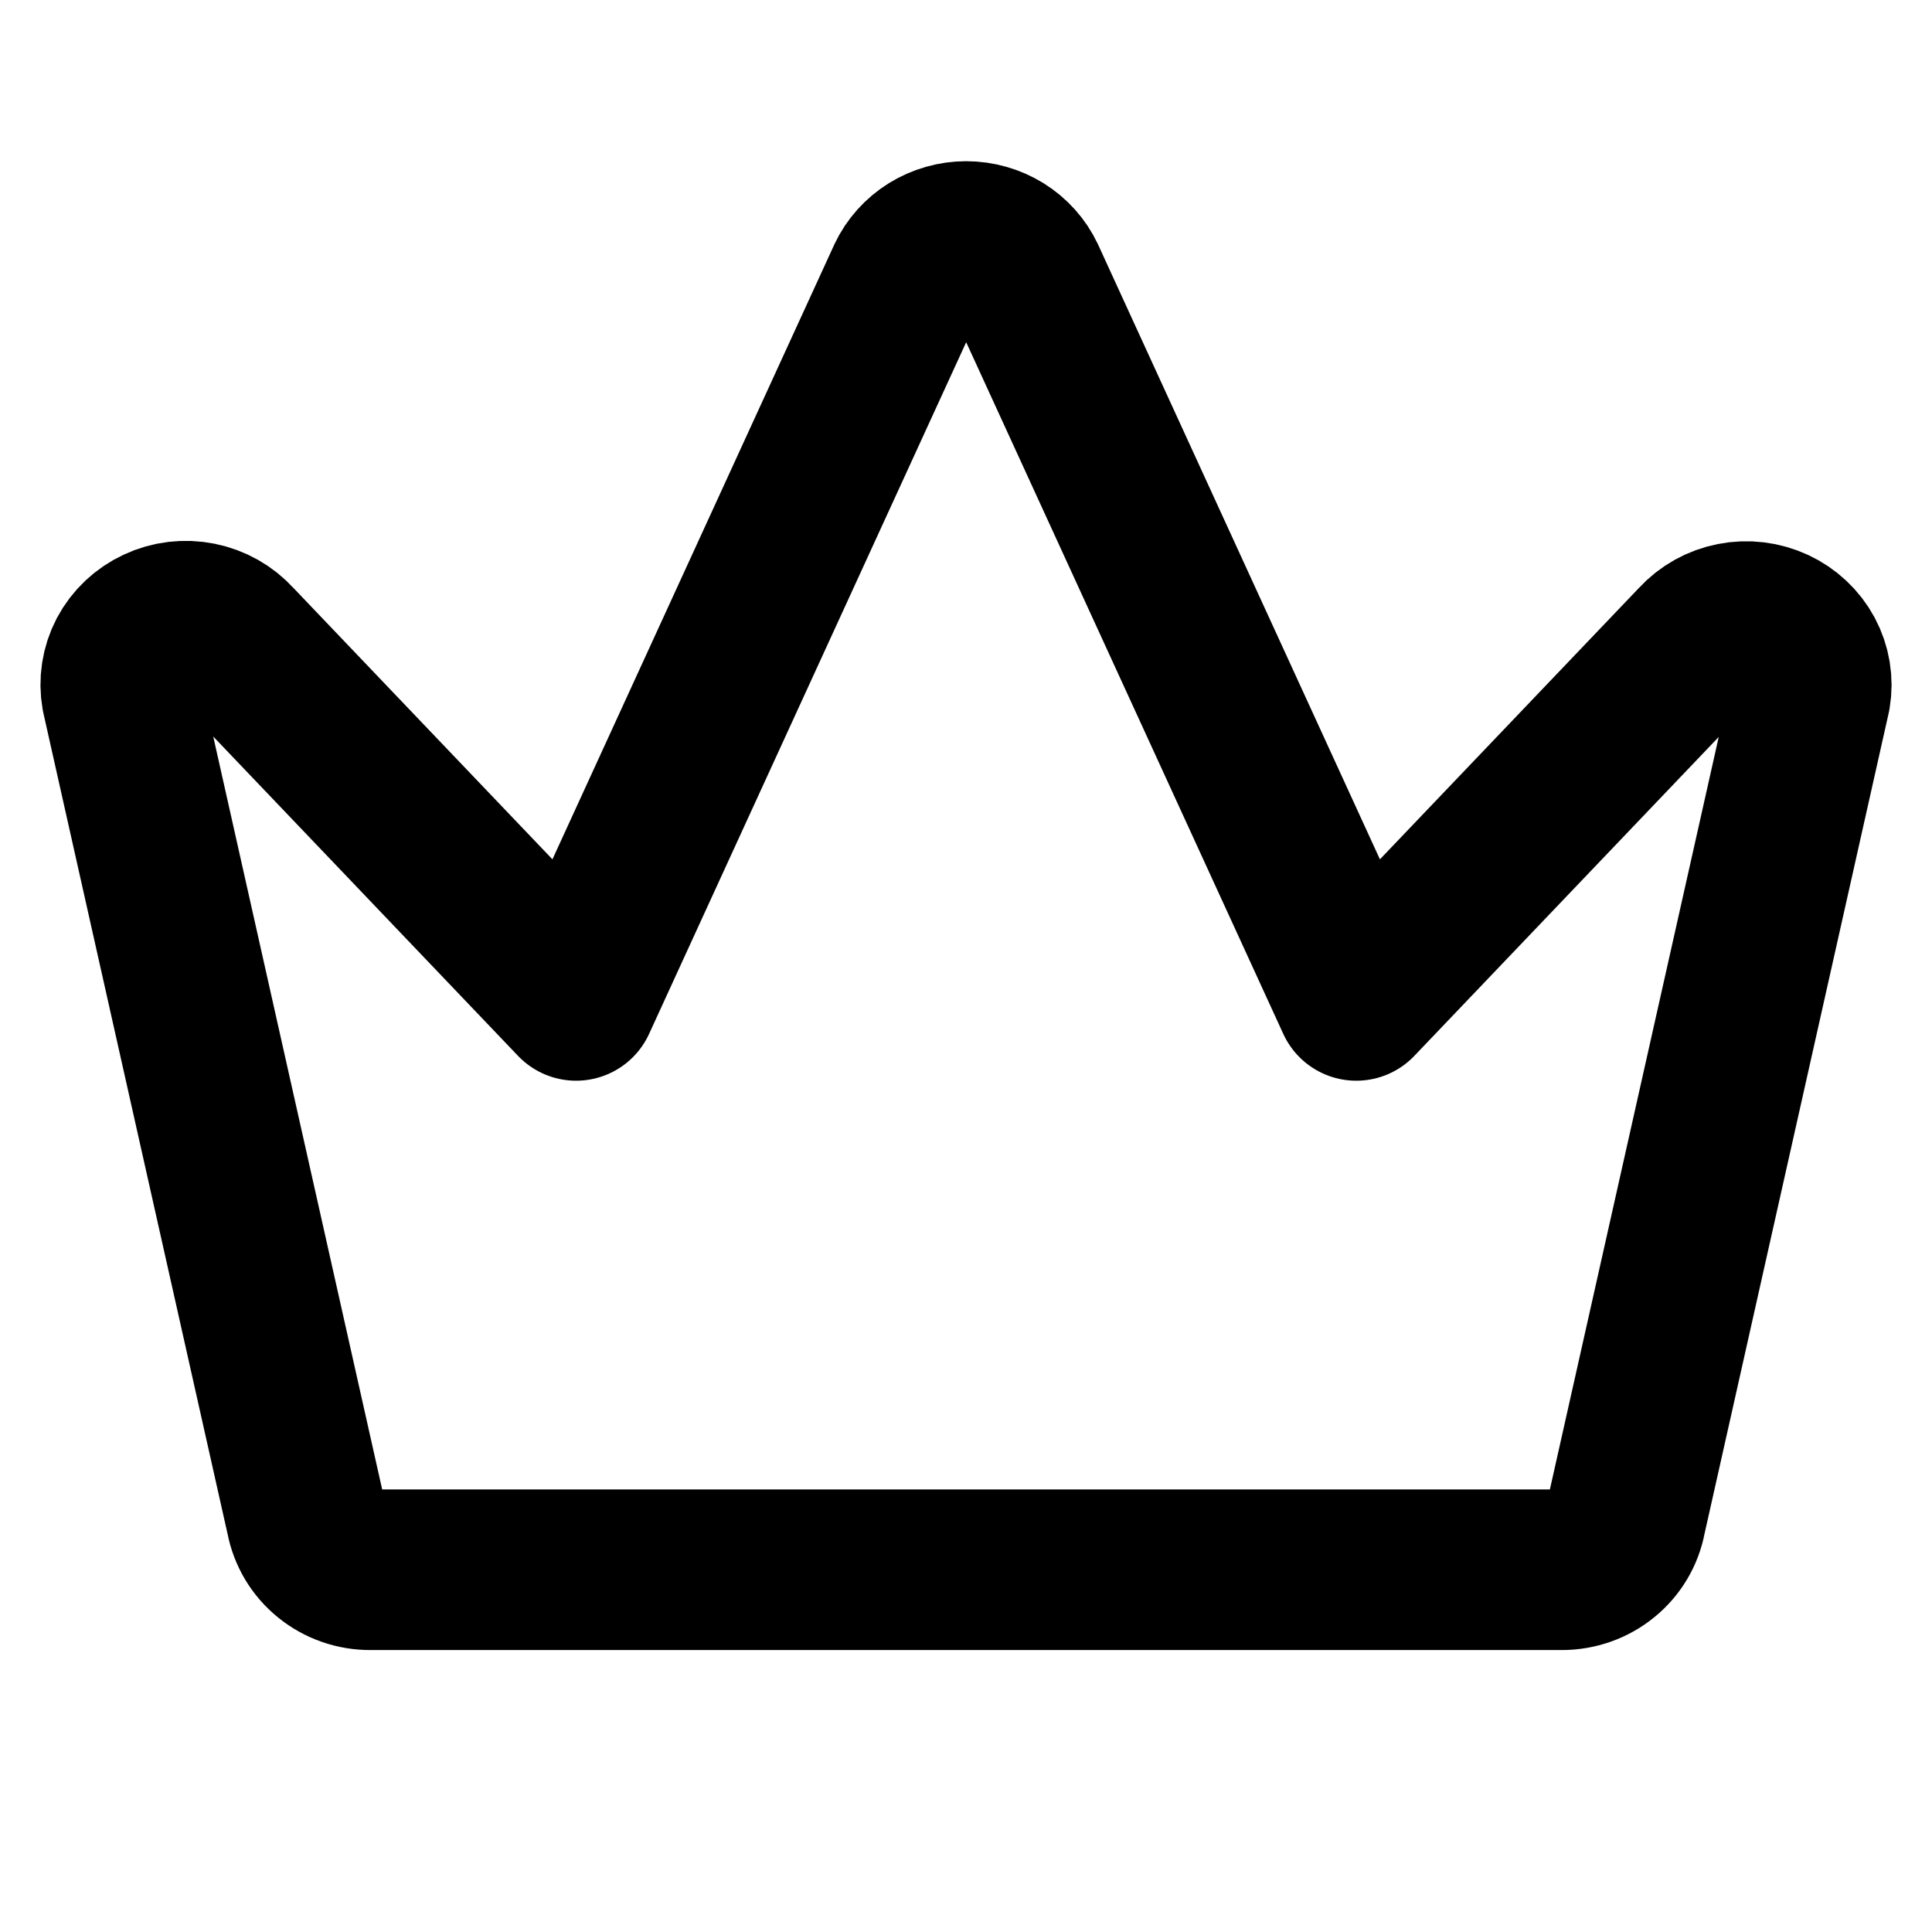 <svg width="16" height="16" viewBox="0 0 16 16" fill="none" xmlns="http://www.w3.org/2000/svg">
<g clip-path="url(#clip0_1398_706)">
<path d="M3.069 13H12.934C13.061 13 13.184 12.957 13.281 12.877C13.378 12.798 13.443 12.688 13.465 12.567L14.993 5.757C15.012 5.645 14.993 5.53 14.939 5.429C14.885 5.329 14.799 5.248 14.694 5.199C14.588 5.15 14.47 5.135 14.355 5.158C14.241 5.18 14.137 5.238 14.059 5.323L11.232 8.285L8.49 2.304C8.447 2.213 8.378 2.136 8.291 2.082C8.205 2.029 8.104 2 8.001 2C7.899 2 7.798 2.029 7.712 2.082C7.625 2.136 7.556 2.213 7.513 2.304L4.771 8.285L1.944 5.323C1.866 5.237 1.762 5.178 1.647 5.155C1.532 5.132 1.412 5.146 1.306 5.196C1.2 5.245 1.113 5.327 1.059 5.429C1.006 5.53 0.988 5.647 1.008 5.759L2.536 12.569C2.559 12.69 2.624 12.8 2.722 12.879C2.819 12.958 2.942 13.001 3.069 13Z" stroke="black" stroke-width="1.33" stroke-linecap="round" stroke-linejoin="round"/>
</g>
<defs>
<clipPath id="clip0_1398_706">
<rect width="16" height="16" fill="white"/>
</clipPath>
</defs>
</svg>
